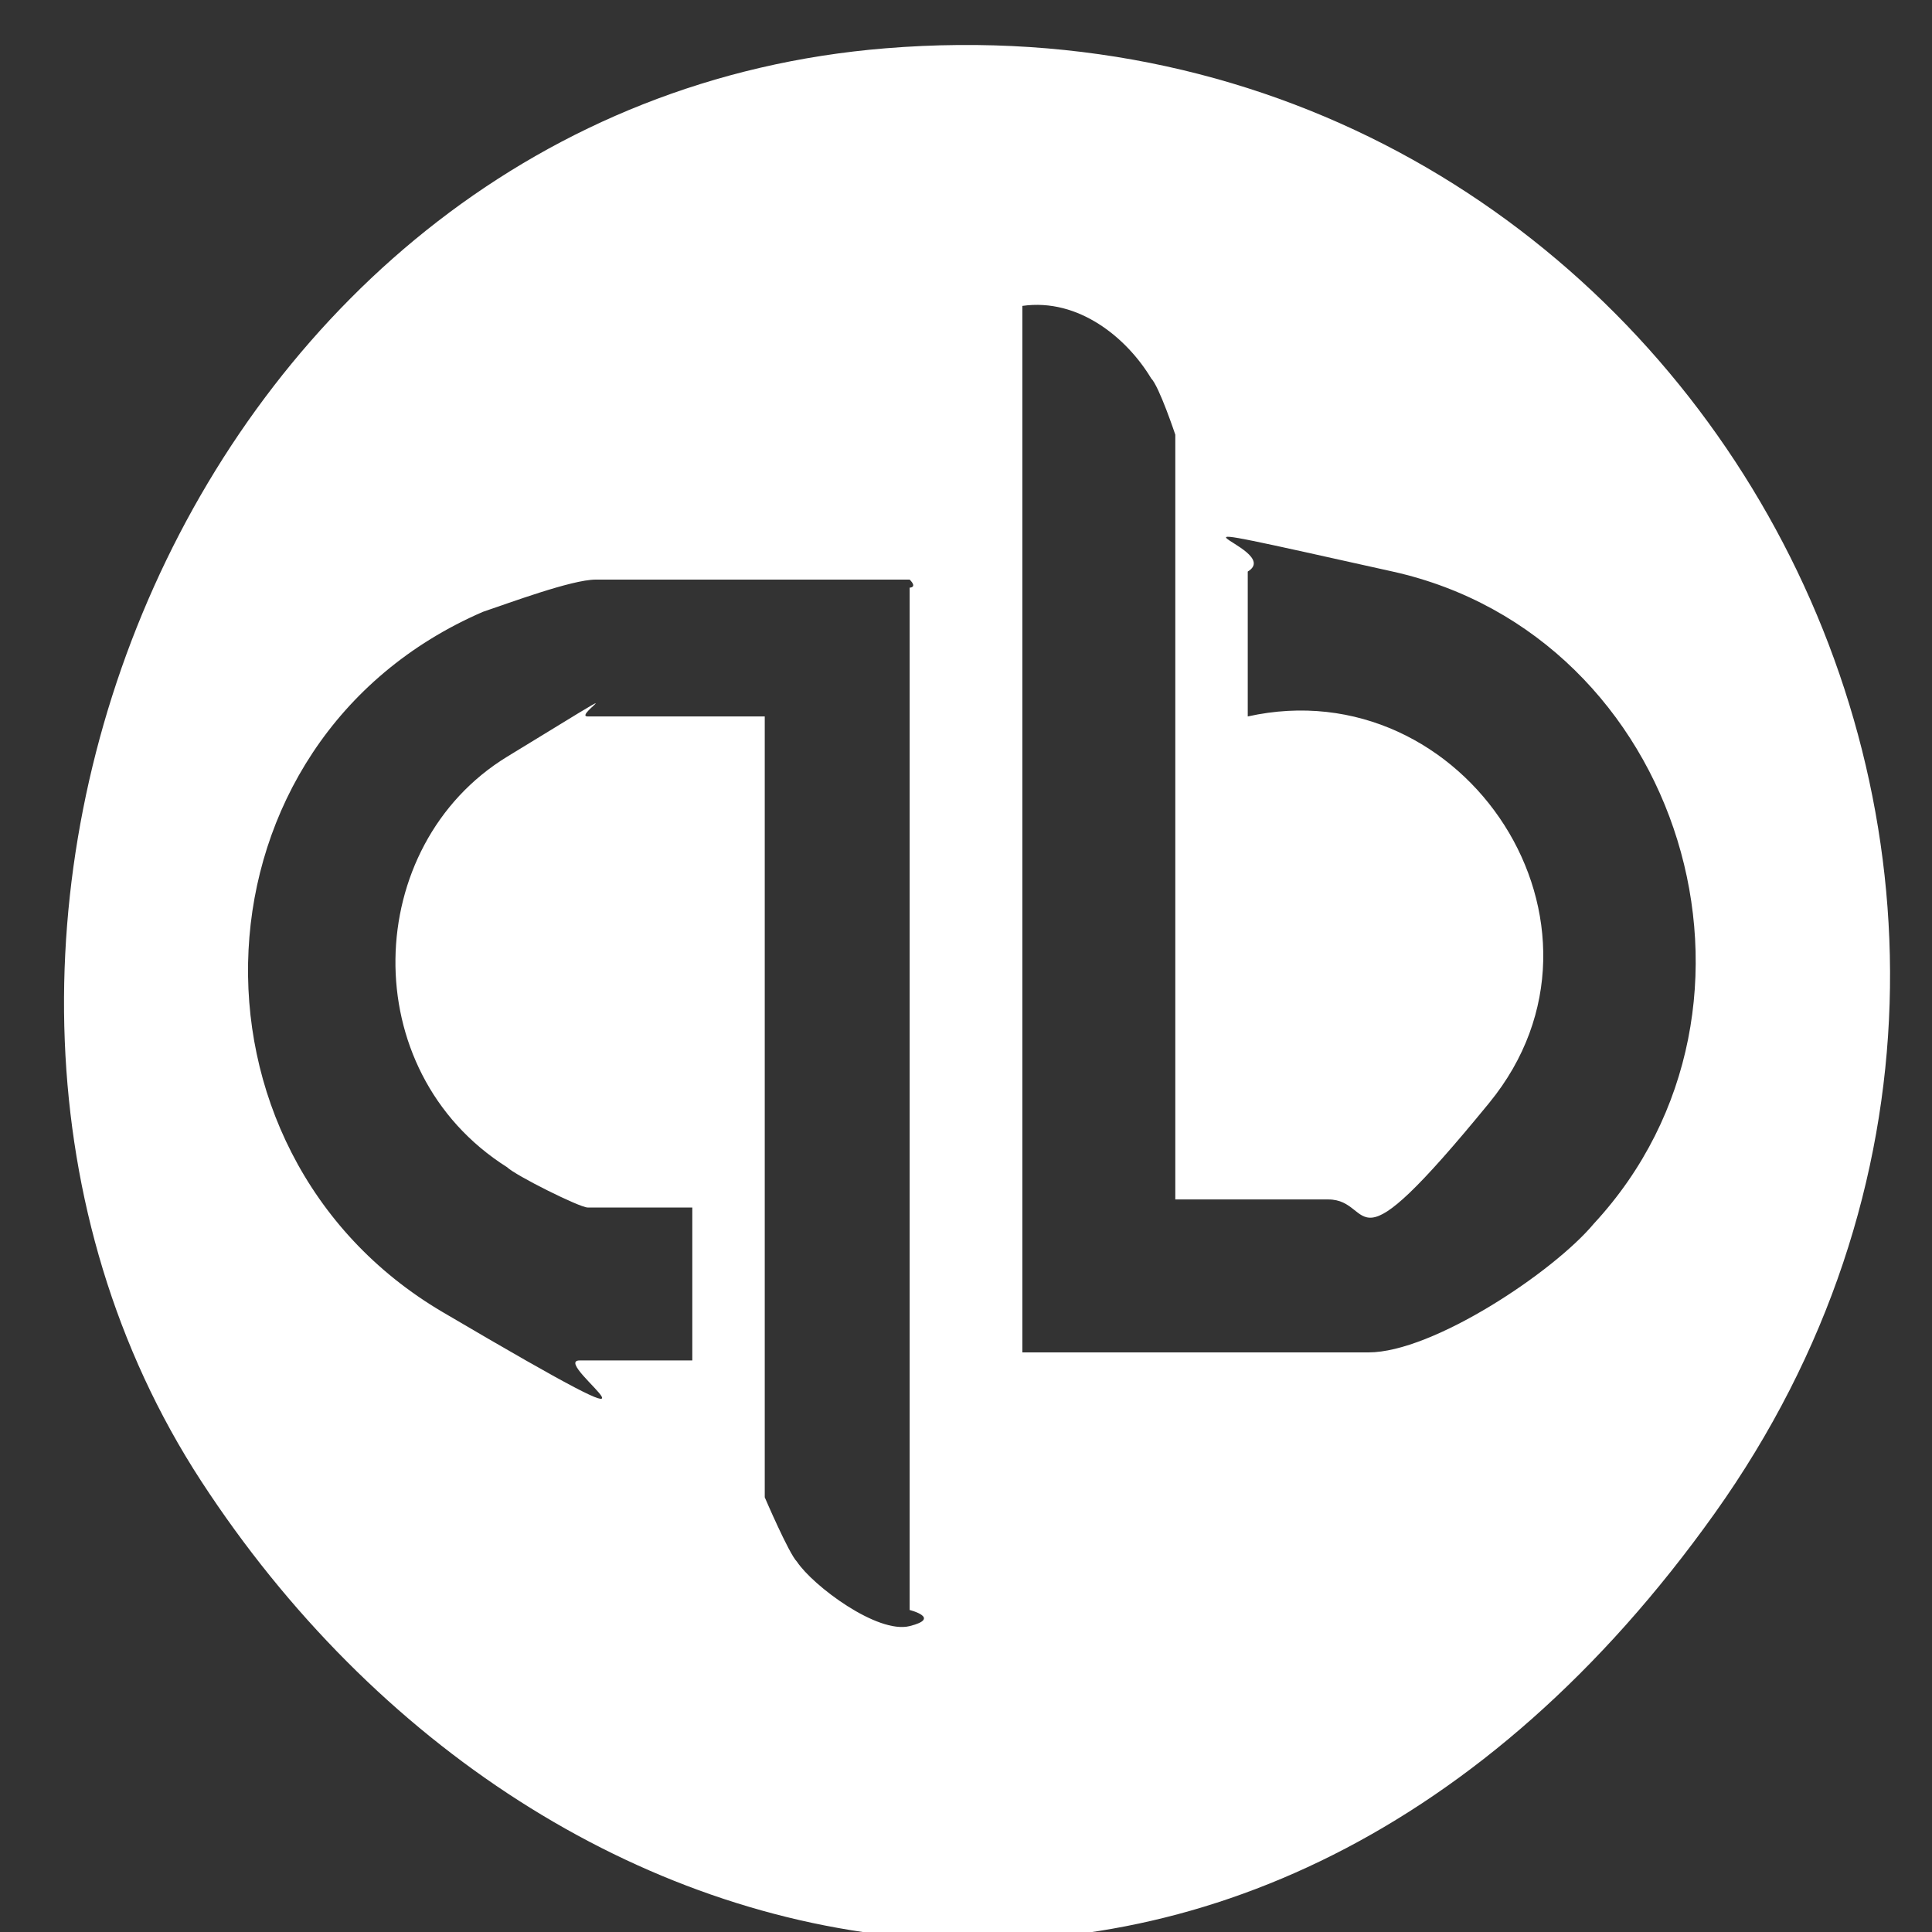 <?xml version="1.0" encoding="UTF-8"?>
<svg id="Layer_1" xmlns="http://www.w3.org/2000/svg" version="1.1" viewBox="0 0 24 24">
  <rect x="0" y="0" width="24" height="24" fill="#333333" stroke="none"/>
  <!-- Generator: Adobe Illustrator 29.7.1, SVG Export Plug-In . SVG Version: 2.1.1 Build 8)  -->
  <defs>
    <style>
      .st0 {
        fill: #fff;
      }
    </style>
  </defs>
  <path class="st0" d="M11,.6c9.8-.8,16,10.2,10.3,18.2s-14.5,6.2-18.8-.4S2.4,1.3,11,.6ZM14.6,15.1V5.4c0,0-.2-.6-.3-.7-.3-.5-.9-1-1.6-.9v13h4.3c.8,0,2.3-1,2.8-1.6,2.5-2.7,1.1-7.3-2.5-8.1s-1.3-.3-1.8,0v1.8c2.7-.6,4.8,2.6,3,4.8s-1.4,1.2-2,1.2h-1.9ZM11.4,7.2h-4c-.3,0-1.1.3-1.4.4-3.7,1.6-3.9,6.7-.5,8.7s1.3.6,1.7.6h1.4v-1.9h-1.3c-.1,0-.9-.4-1-.5-1.9-1.2-1.8-4,0-5.1s.8-.5,1-.5h2.2v9.7c0,0,.3.7.4.8.2.3,1,.9,1.4.8s0-.2,0-.2V7.3s.1,0,0-.1Z"/>
</svg>